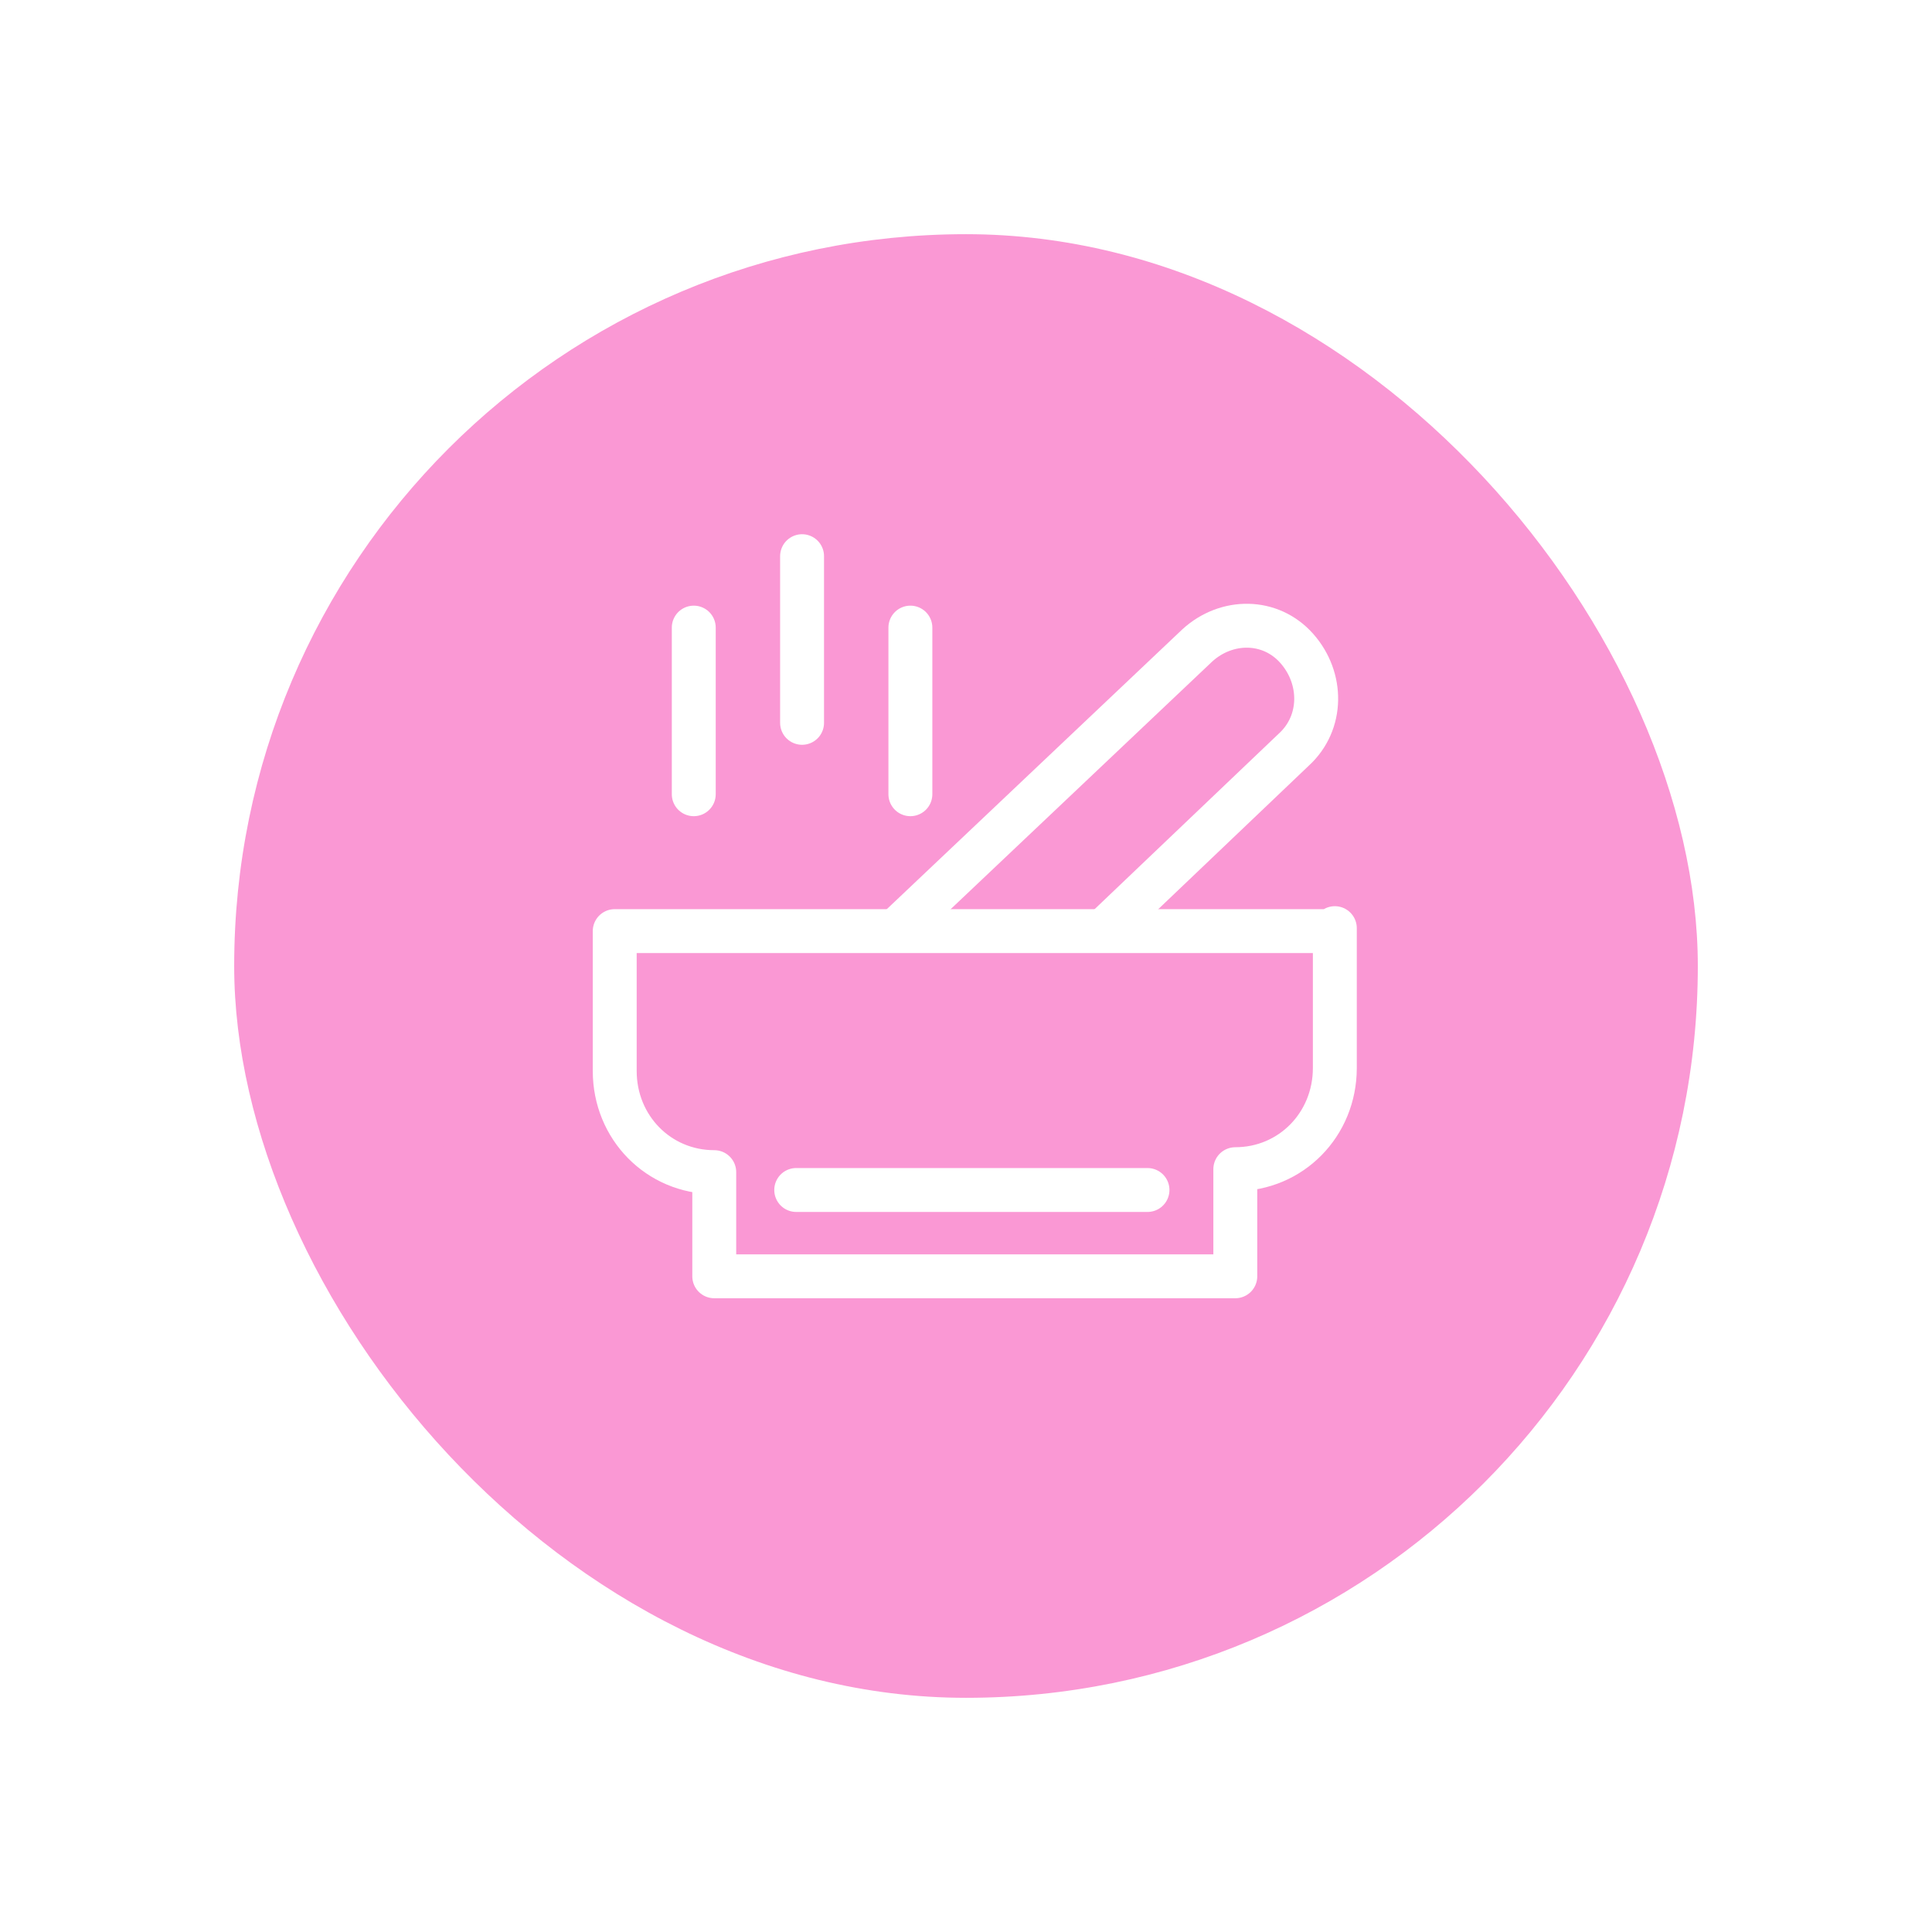 <?xml version="1.0" encoding="UTF-8"?> <svg xmlns="http://www.w3.org/2000/svg" width="66" height="66" viewBox="0 0 66 66" fill="none"><g filter="url(#filter0_d_1524_2312)"><rect x="8" y="6" width="50" height="50" rx="25" fill="#FA98D4"></rect></g><rect x="13" y="11" width="40" height="40" rx="20" fill="#FA98D4"></rect><path d="M45.6 31.707V36.484C45.6 38.416 44.1 39.941 42.2 39.941V43.6H24.4V40.042C22.5 40.042 21 38.517 21 36.586V31.808H45.6V31.707Z" stroke="white" stroke-width="1.5" stroke-miterlimit="10" stroke-linecap="round" stroke-linejoin="round"></path><path d="M27.2 40.652H39.2" stroke="white" stroke-width="1.5" stroke-miterlimit="10" stroke-linecap="round" stroke-linejoin="round"></path><path d="M30.7 31.707L40.9 22.05C41.9 21.135 43.4 21.135 44.3 22.151C45.2 23.168 45.2 24.692 44.2 25.607L37.8 31.707" stroke="white" stroke-width="1.5" stroke-miterlimit="10" stroke-linecap="round" stroke-linejoin="round"></path><path d="M27.4 19V24.693" stroke="white" stroke-width="1.5" stroke-miterlimit="10" stroke-linecap="round" stroke-linejoin="round"></path><path d="M23.7 21.44V27.132" stroke="white" stroke-width="1.5" stroke-miterlimit="10" stroke-linecap="round" stroke-linejoin="round"></path><path d="M31.1 21.44V27.132" stroke="white" stroke-width="1.5" stroke-miterlimit="10" stroke-linecap="round" stroke-linejoin="round"></path><defs><filter id="filter0_d_1524_2312" x="0" y="0" width="66" height="66" filterUnits="userSpaceOnUse" color-interpolation-filters="sRGB"><feFlood flood-opacity="0" result="BackgroundImageFix"></feFlood><feColorMatrix in="SourceAlpha" type="matrix" values="0 0 0 0 0 0 0 0 0 0 0 0 0 0 0 0 0 0 127 0" result="hardAlpha"></feColorMatrix><feOffset dy="2"></feOffset><feGaussianBlur stdDeviation="4"></feGaussianBlur><feComposite in2="hardAlpha" operator="out"></feComposite><feColorMatrix type="matrix" values="0 0 0 0 0.012 0 0 0 0 0.051 0 0 0 0 0.271 0 0 0 0.03 0"></feColorMatrix><feBlend mode="normal" in2="BackgroundImageFix" result="effect1_dropShadow_1524_2312"></feBlend><feBlend mode="normal" in="SourceGraphic" in2="effect1_dropShadow_1524_2312" result="shape"></feBlend></filter></defs></svg> 